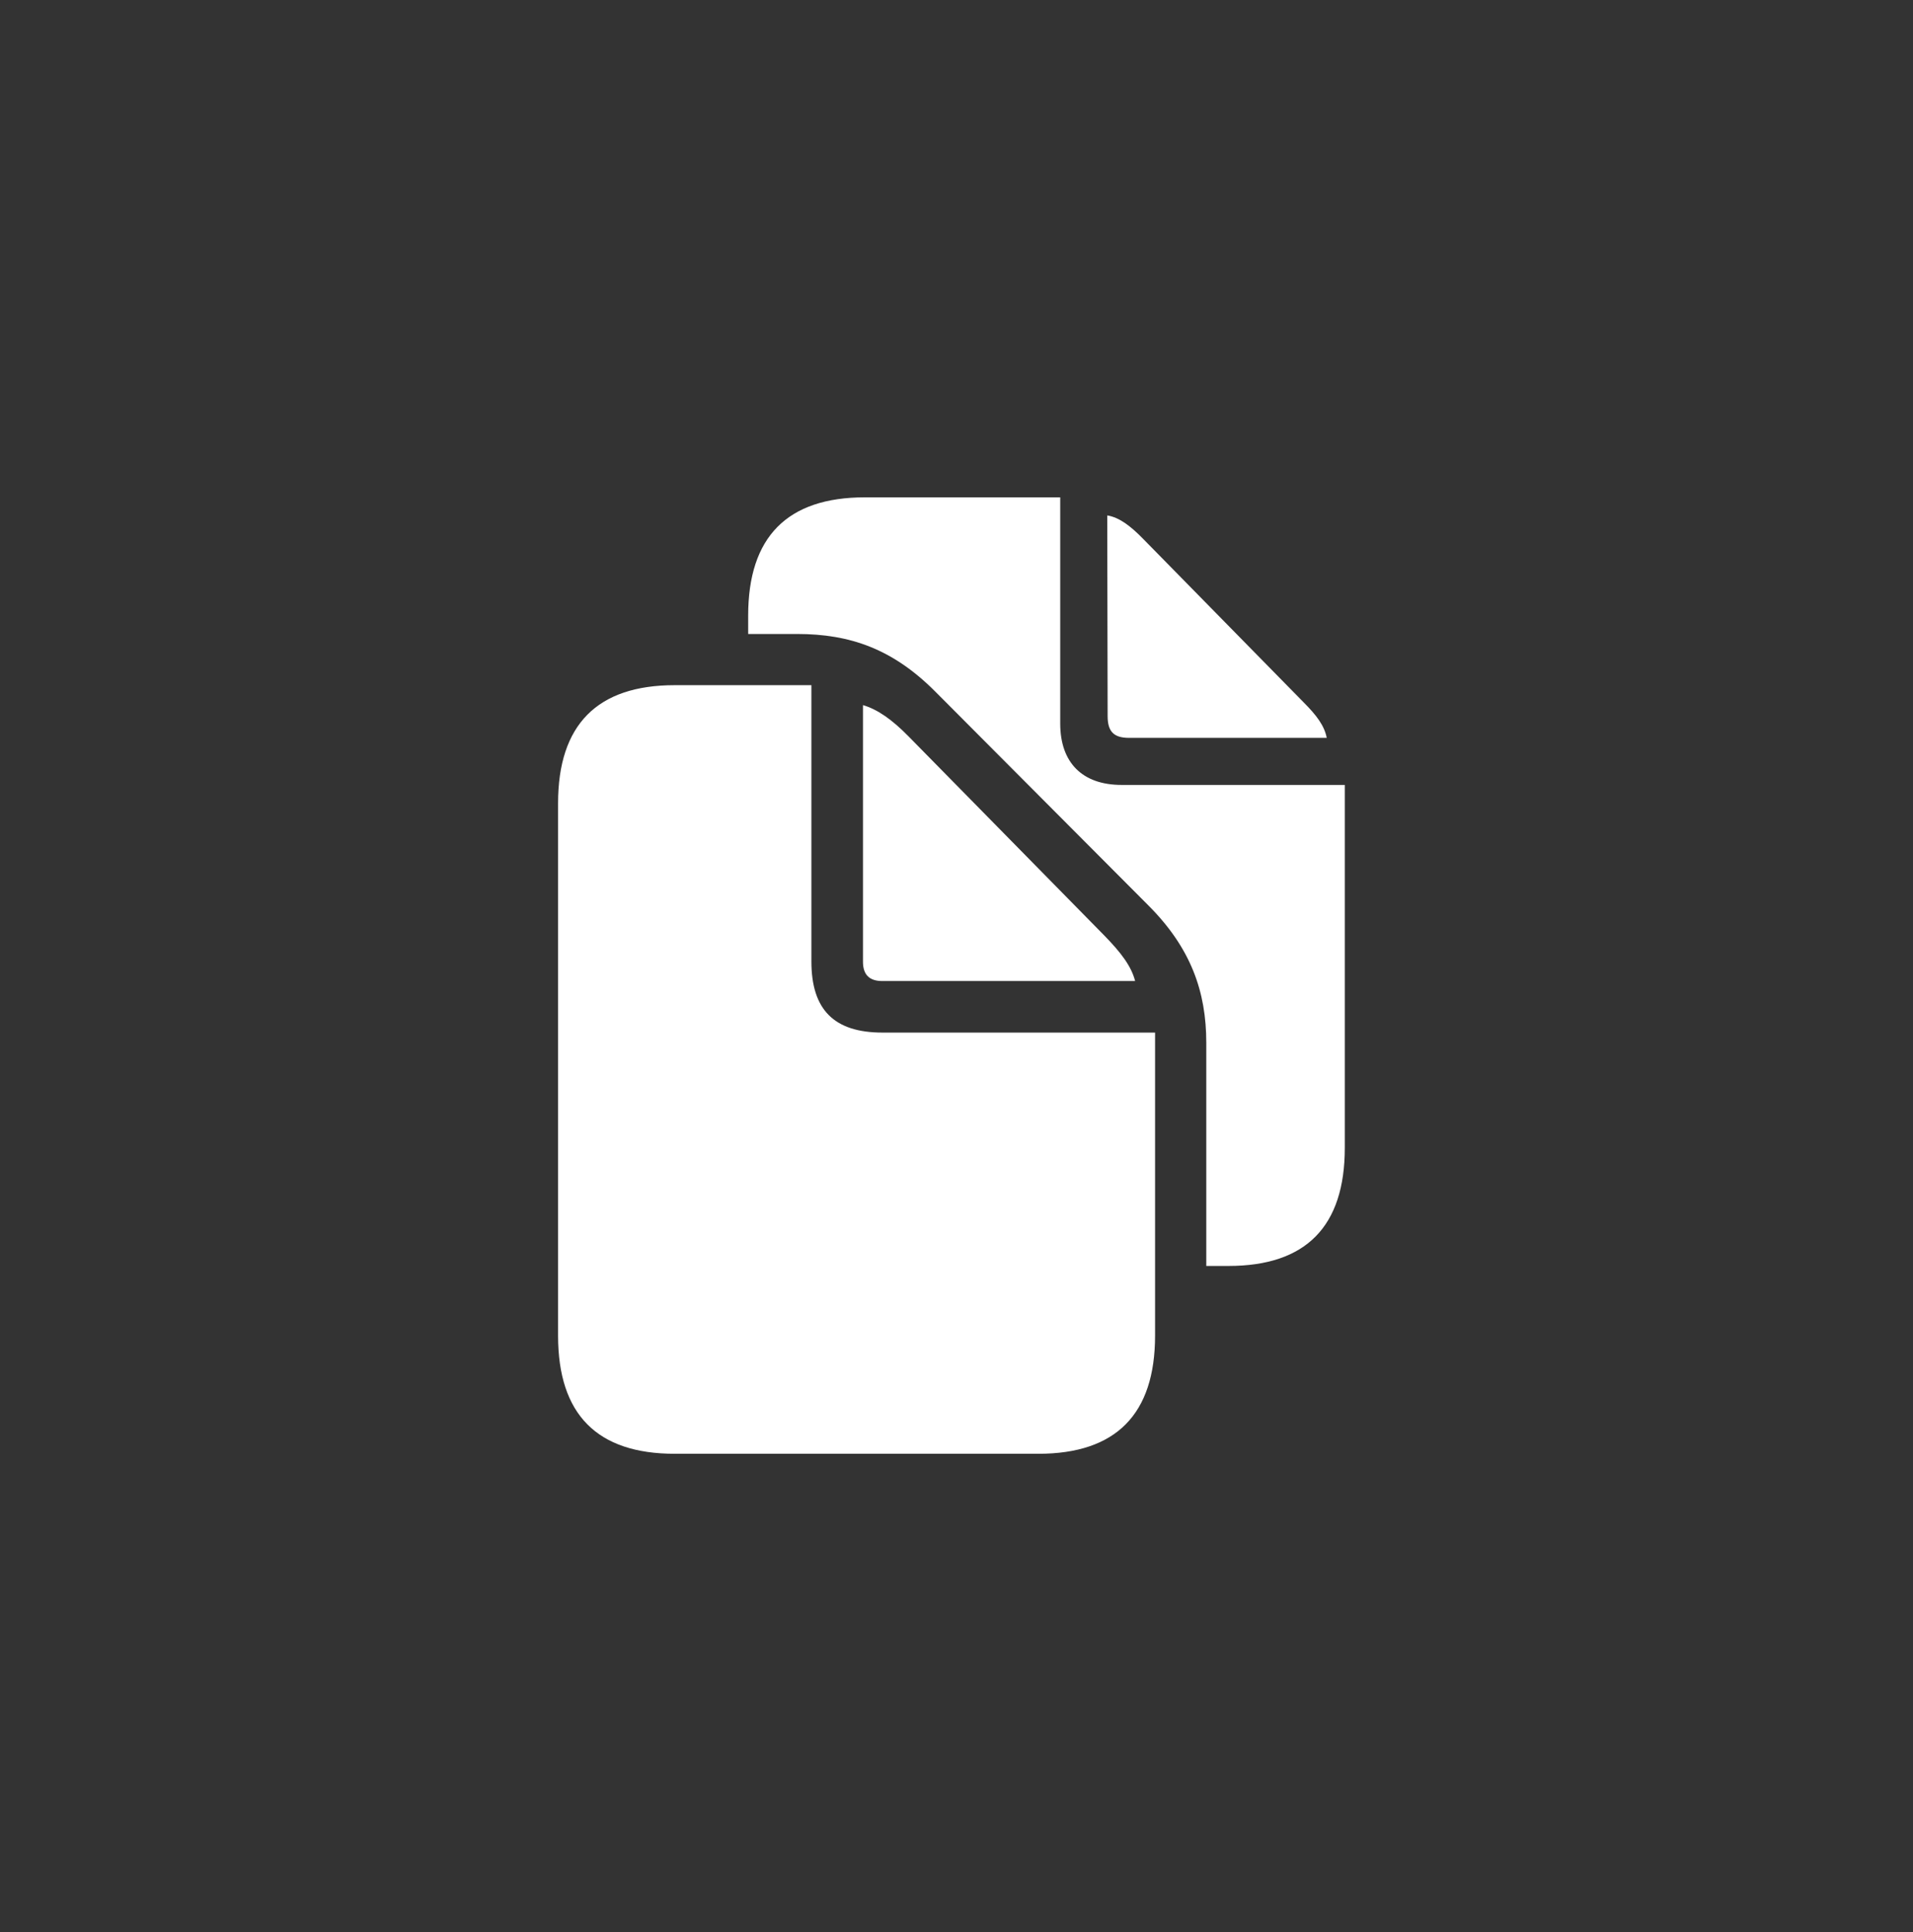 <svg width="100" height="101" viewBox="0 0 100 101" fill="none" xmlns="http://www.w3.org/2000/svg">
<rect x="0" y="0" width="100" height="101" fill="#333333" stroke="none"/>
<path d="M63.057 66.181H64.218C68.272 66.181 70.298 64.115 70.298 60.003V41.034H58.629C56.583 41.034 55.422 39.873 55.422 37.826V26H45.209C41.155 26 39.11 28.066 39.11 32.179V33.143H41.667C44.442 33.143 46.665 33.93 48.87 36.134L60.027 47.33C62.25 49.554 63.057 51.837 63.057 54.513V66.181ZM59.022 38.574H69.353C69.236 37.944 68.822 37.393 68.134 36.705L59.75 28.164C59.08 27.476 58.491 27.043 57.88 26.945L57.9 37.432C57.9 38.239 58.215 38.574 59.022 38.574ZM35.272 76H54.281C58.335 76 60.38 73.934 60.38 69.821V53.981H46.134C43.596 53.981 42.415 52.781 42.415 50.263V35.819H35.272C31.219 35.819 29.172 37.885 29.172 41.997V69.821C29.172 73.954 31.219 76 35.272 76ZM46.114 51.286H59.337C59.141 50.518 58.61 49.81 57.724 48.904L47.492 38.495C46.626 37.61 45.858 37.079 45.111 36.862V50.281C45.111 50.951 45.445 51.286 46.114 51.286Z" fill="white"/>
</svg>
